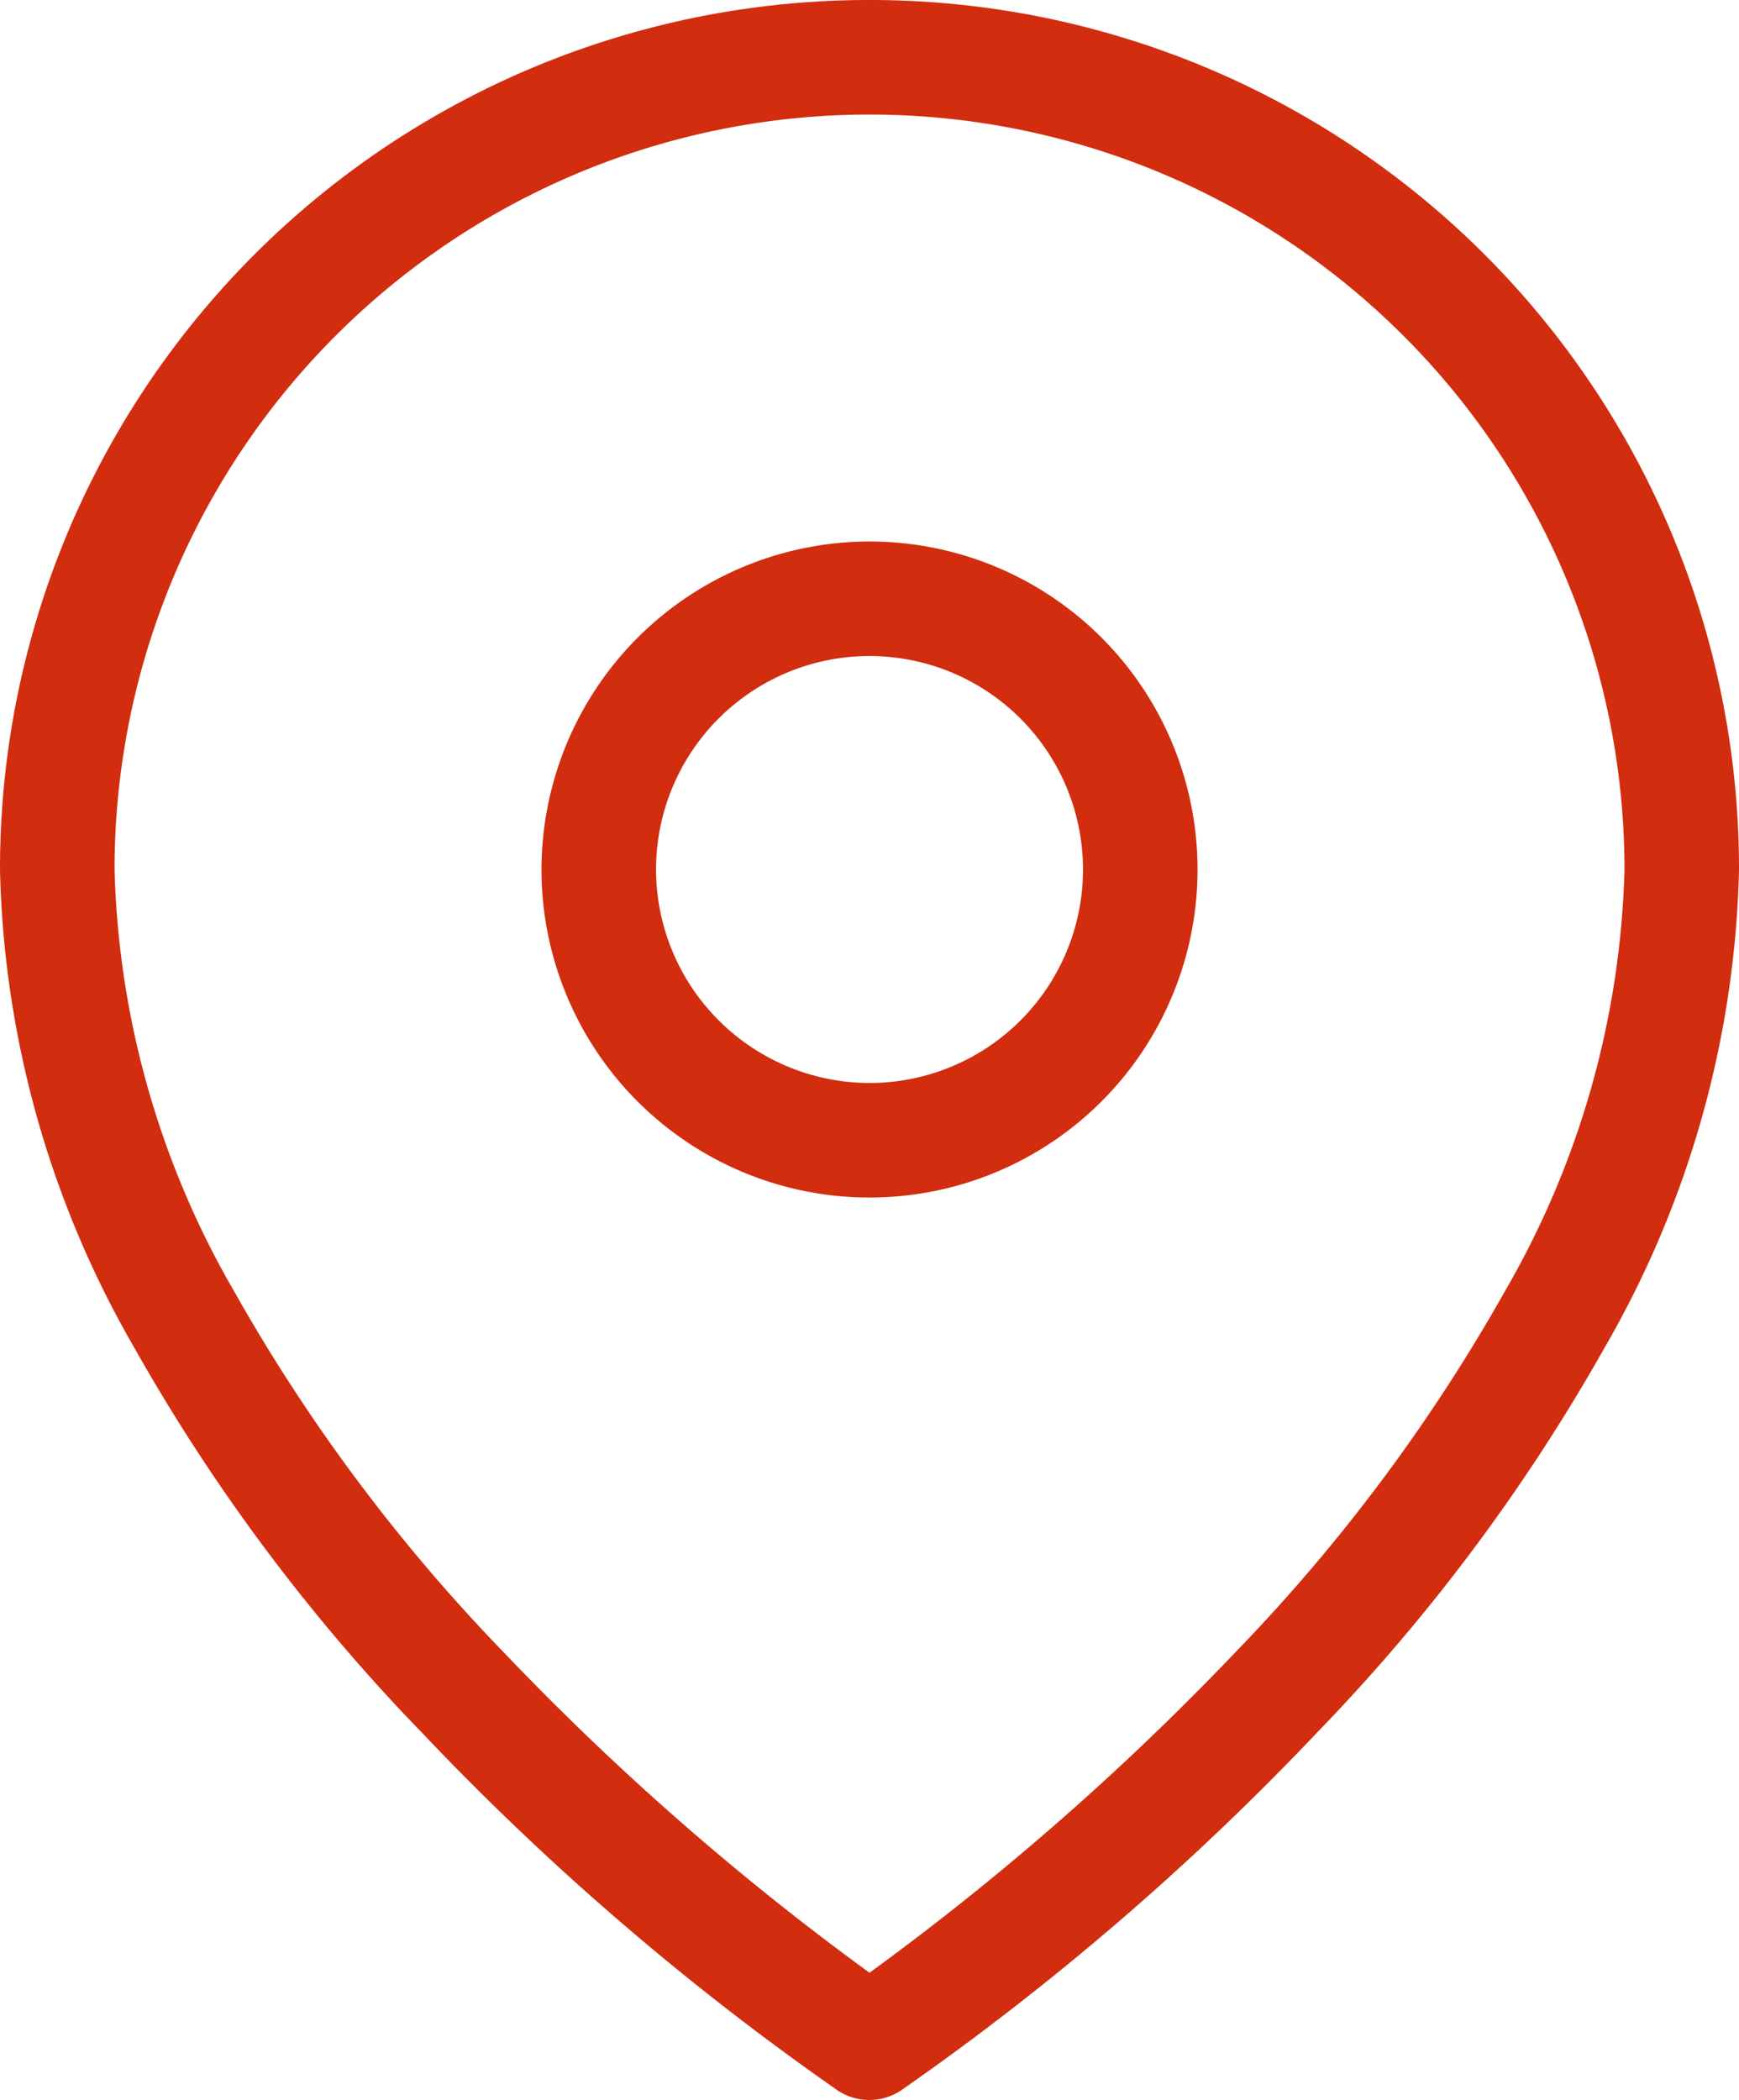 <svg xmlns="http://www.w3.org/2000/svg" width="45.545" height="55" viewBox="0 0 45.545 55">
  <g id="Icon_feather-map-pin" data-name="Icon feather-map-pin" transform="translate(1.5 1.5)">
    <path id="Tracé_97" data-name="Tracé 97" d="M25.773,0A22.755,22.755,0,0,1,48.545,22.773a26.163,26.163,0,0,1-3.507,12.5,49.158,49.158,0,0,1-7.54,10.1A70.753,70.753,0,0,1,26.6,54.748a1.5,1.5,0,0,1-1.664,0,70.753,70.753,0,0,1-10.893-9.376,49.158,49.158,0,0,1-7.54-10.1A26.163,26.163,0,0,1,3,22.773,22.755,22.755,0,0,1,25.773,0Zm0,51.667a70.883,70.883,0,0,0,9.589-8.4,46.075,46.075,0,0,0,7.058-9.458,23.2,23.2,0,0,0,3.126-11.035A19.773,19.773,0,1,0,6,22.773,23.219,23.219,0,0,0,9.141,33.836a46.18,46.18,0,0,0,7.085,9.474A70.723,70.723,0,0,0,25.772,51.667Z" transform="translate(-4.5 -1.5)" fill="#d12d0e"/>
    <path id="Tracé_98" data-name="Tracé 98" d="M20.591,9A8.591,8.591,0,1,1,12,17.591,8.6,8.6,0,0,1,20.591,9Zm0,14.182A5.591,5.591,0,1,0,15,17.591,5.6,5.6,0,0,0,20.591,23.182Z" transform="translate(0.682 3.682)" fill="#d12d0e"/>
  </g>
</svg>
